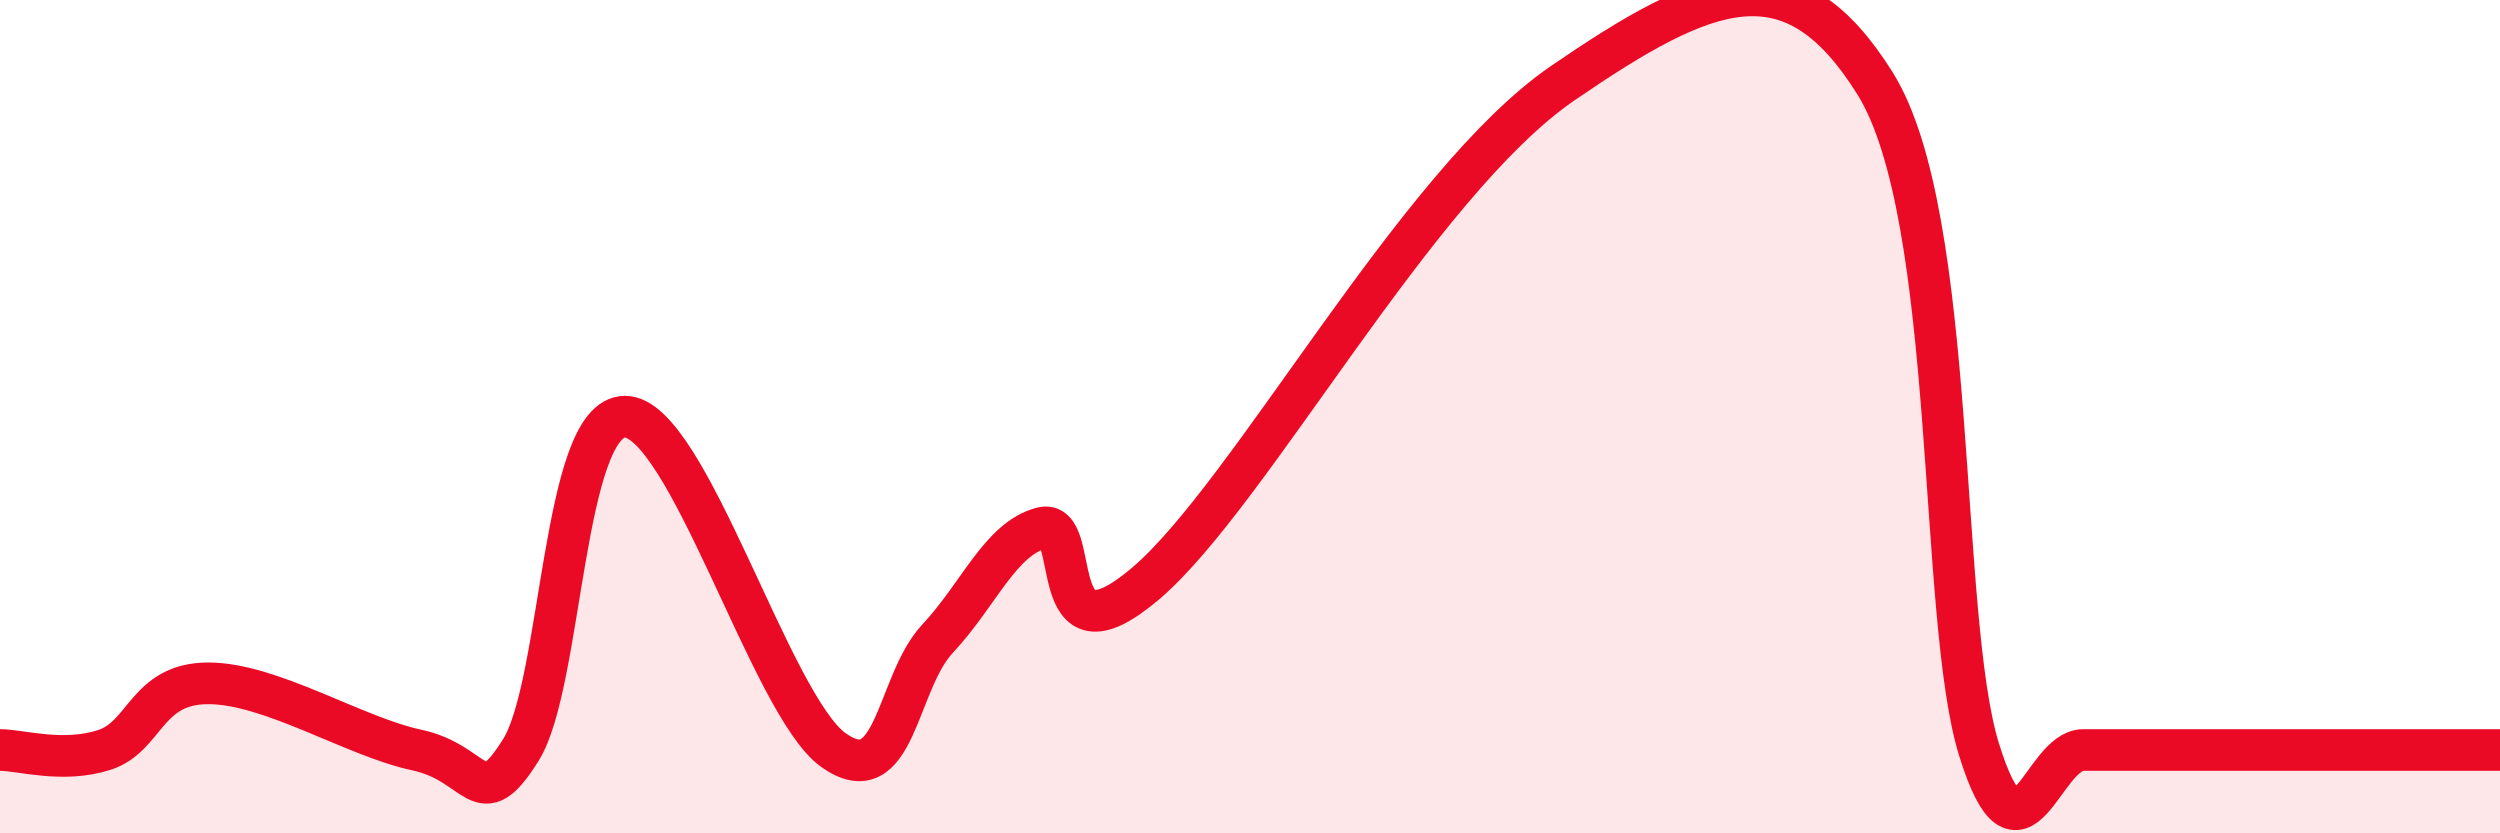 
    <svg width="60" height="20" viewBox="0 0 60 20" xmlns="http://www.w3.org/2000/svg">
      <path
        d="M 0,18 C 0.5,18 1.5,18.32 2.5,18 C 3.5,17.68 3.5,16.4 5,16.4 C 6.5,16.4 8.5,17.68 10,18 C 11.5,18.32 11.5,19.6 12.5,18 C 13.5,16.4 13.5,10 15,10 C 16.5,10 18.5,16.93 20,18 C 21.5,19.07 21.5,16.4 22.5,15.33 C 23.5,14.26 24,12.94 25,12.67 C 26,12.4 25,16.13 27.5,14 C 30,11.87 34,4.4 37.5,2 C 41,-0.4 43,-1.2 45,2 C 47,5.2 46.5,14.8 47.5,18 C 48.5,21.2 49,18 50,18 C 51,18 51.5,18 52.5,18 C 53.5,18 54,18 55,18 C 56,18 56.5,18 57.5,18 C 58.5,18 59.5,18 60,18L60 20L0 20Z"
        fill="#EB0A25"
        opacity="0.1"
        stroke-linecap="round"
        stroke-linejoin="round"
      />
      <path
        d="M 0,18 C 0.5,18 1.5,18.32 2.5,18 C 3.5,17.68 3.5,16.4 5,16.4 C 6.5,16.4 8.5,17.68 10,18 C 11.5,18.32 11.5,19.6 12.5,18 C 13.5,16.4 13.5,10 15,10 C 16.5,10 18.5,16.93 20,18 C 21.5,19.07 21.5,16.4 22.5,15.33 C 23.5,14.26 24,12.94 25,12.67 C 26,12.4 25,16.13 27.5,14 C 30,11.87 34,4.4 37.5,2 C 41,-0.4 43,-1.2 45,2 C 47,5.2 46.5,14.8 47.5,18 C 48.5,21.2 49,18 50,18 C 51,18 51.5,18 52.5,18 C 53.5,18 54,18 55,18 C 56,18 56.5,18 57.5,18 C 58.5,18 59.5,18 60,18"
        stroke="#EB0A25"
        stroke-width="1"
        fill="none"
        stroke-linecap="round"
        stroke-linejoin="round"
      />
    </svg>
  